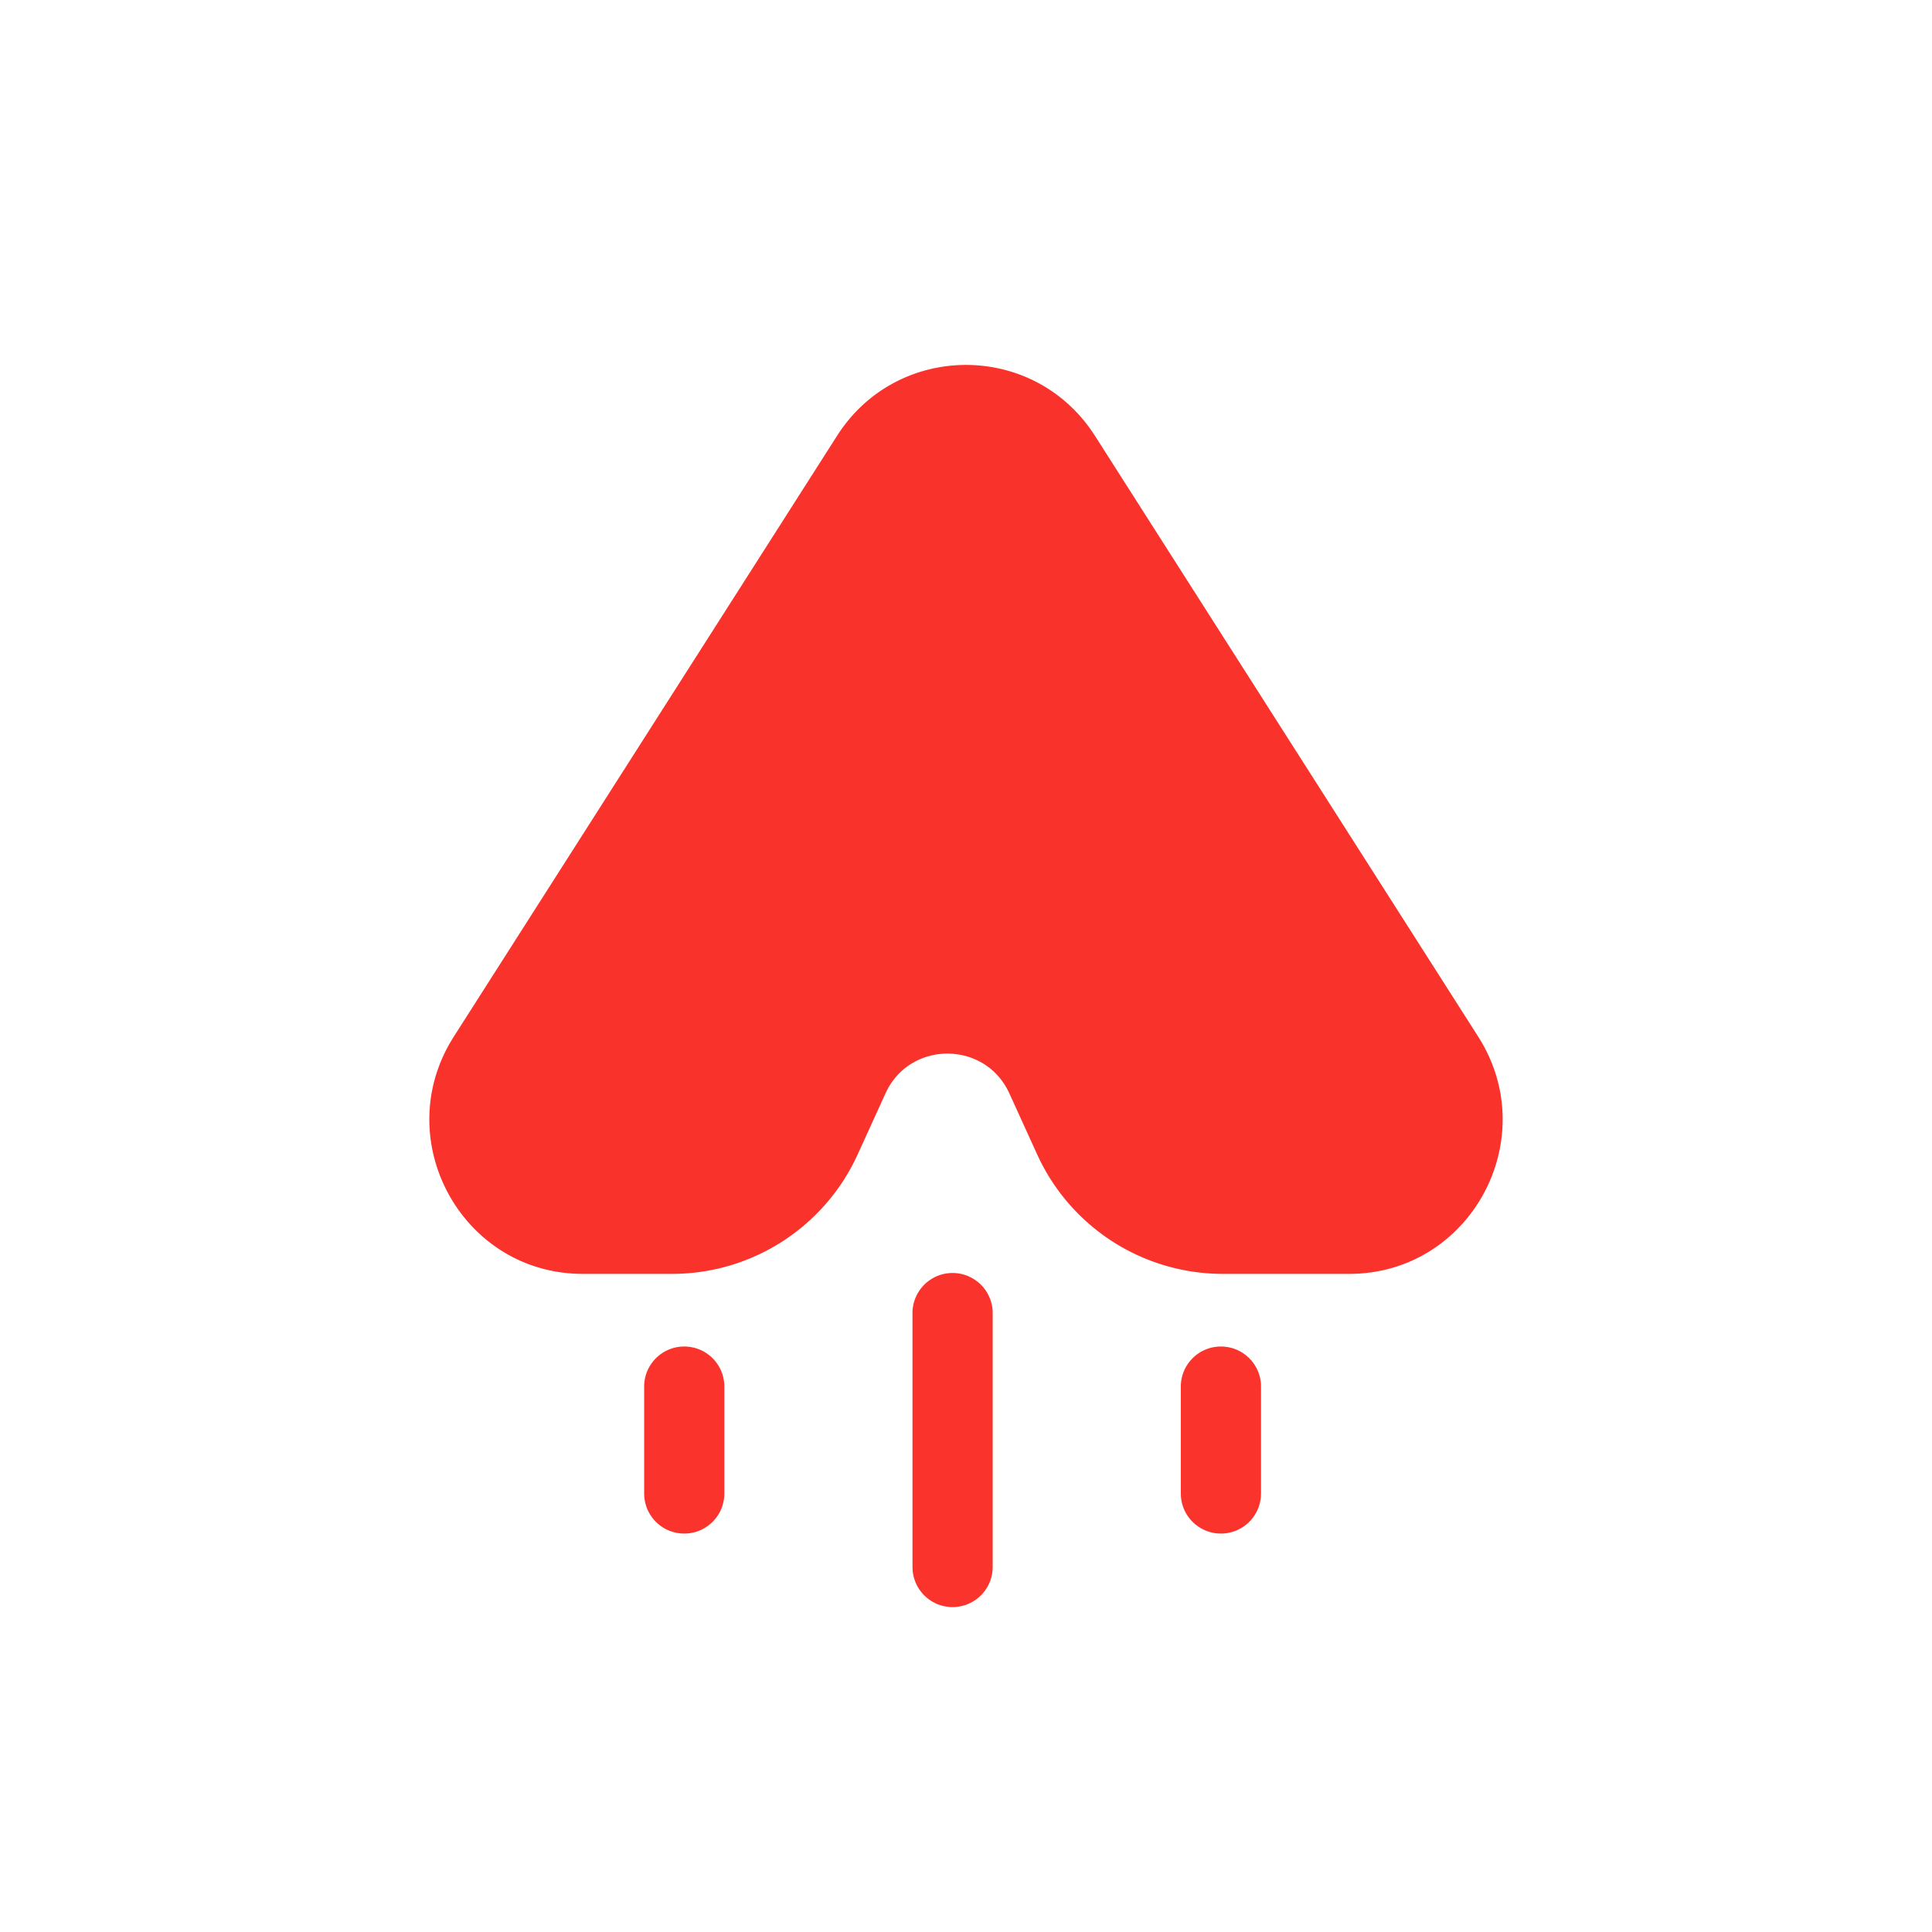 <svg xmlns="http://www.w3.org/2000/svg" width="90" height="90" fill="none"><g clip-path="url(#a)"><path fill="url(#b)" d="M44.375 59.301a1.87 1.87 0 0 1 1.863 1.722l.005.146V73a1.868 1.868 0 0 1-3.73.146L42.507 73V61.169c0-1.032.836-1.868 1.868-1.868Z"/><path fill="url(#c)" d="M31.875 62.726c.983 0 1.788.758 1.862 1.722l.006.146v4.981a1.868 1.868 0 0 1-3.73.146l-.006-.146v-4.981c0-1.032.836-1.868 1.868-1.868Zm25 0c.983 0 1.788.758 1.863 1.722l.005.146v4.981a1.868 1.868 0 0 1-3.73.146l-.006-.146v-4.981c0-1.032.836-1.868 1.868-1.868Z"/><path fill="url(#d)" d="M51.008 20.303c-2.81-4.404-9.207-4.404-12.016 0l-17.85 27.984c-3.048 4.778.363 11.055 6.008 11.055h4.147a9.502 9.502 0 0 0 8.65-5.55l1.304-2.861c1.125-2.467 4.642-2.467 5.767 0l1.303 2.86a9.502 9.502 0 0 0 8.65 5.551h5.879c5.644 0 9.056-6.277 6.008-11.055l-17.85-27.984Z"/></g><defs><linearGradient id="b" x1="416.107" x2="416.107" y1="59.301" y2="1615.65" gradientUnits="userSpaceOnUse"><stop stop-color="#FA342C"/><stop offset="1" stop-color="#FF5A08"/></linearGradient><linearGradient id="c" x1="2903.61" x2="2903.61" y1="62.726" y2="934.07" gradientUnits="userSpaceOnUse"><stop stop-color="#FA342C"/><stop offset="1" stop-color="#FF5A08"/></linearGradient><linearGradient id="d" x1="1381.94" x2="5483.67" y1="3652.4" y2="3121.03" gradientUnits="userSpaceOnUse"><stop stop-color="#F9332B"/><stop offset="1" stop-color="#FF6100"/></linearGradient><clipPath id="a"><path fill="#fff" d="M0 0h90v90H0z"/></clipPath></defs></svg>